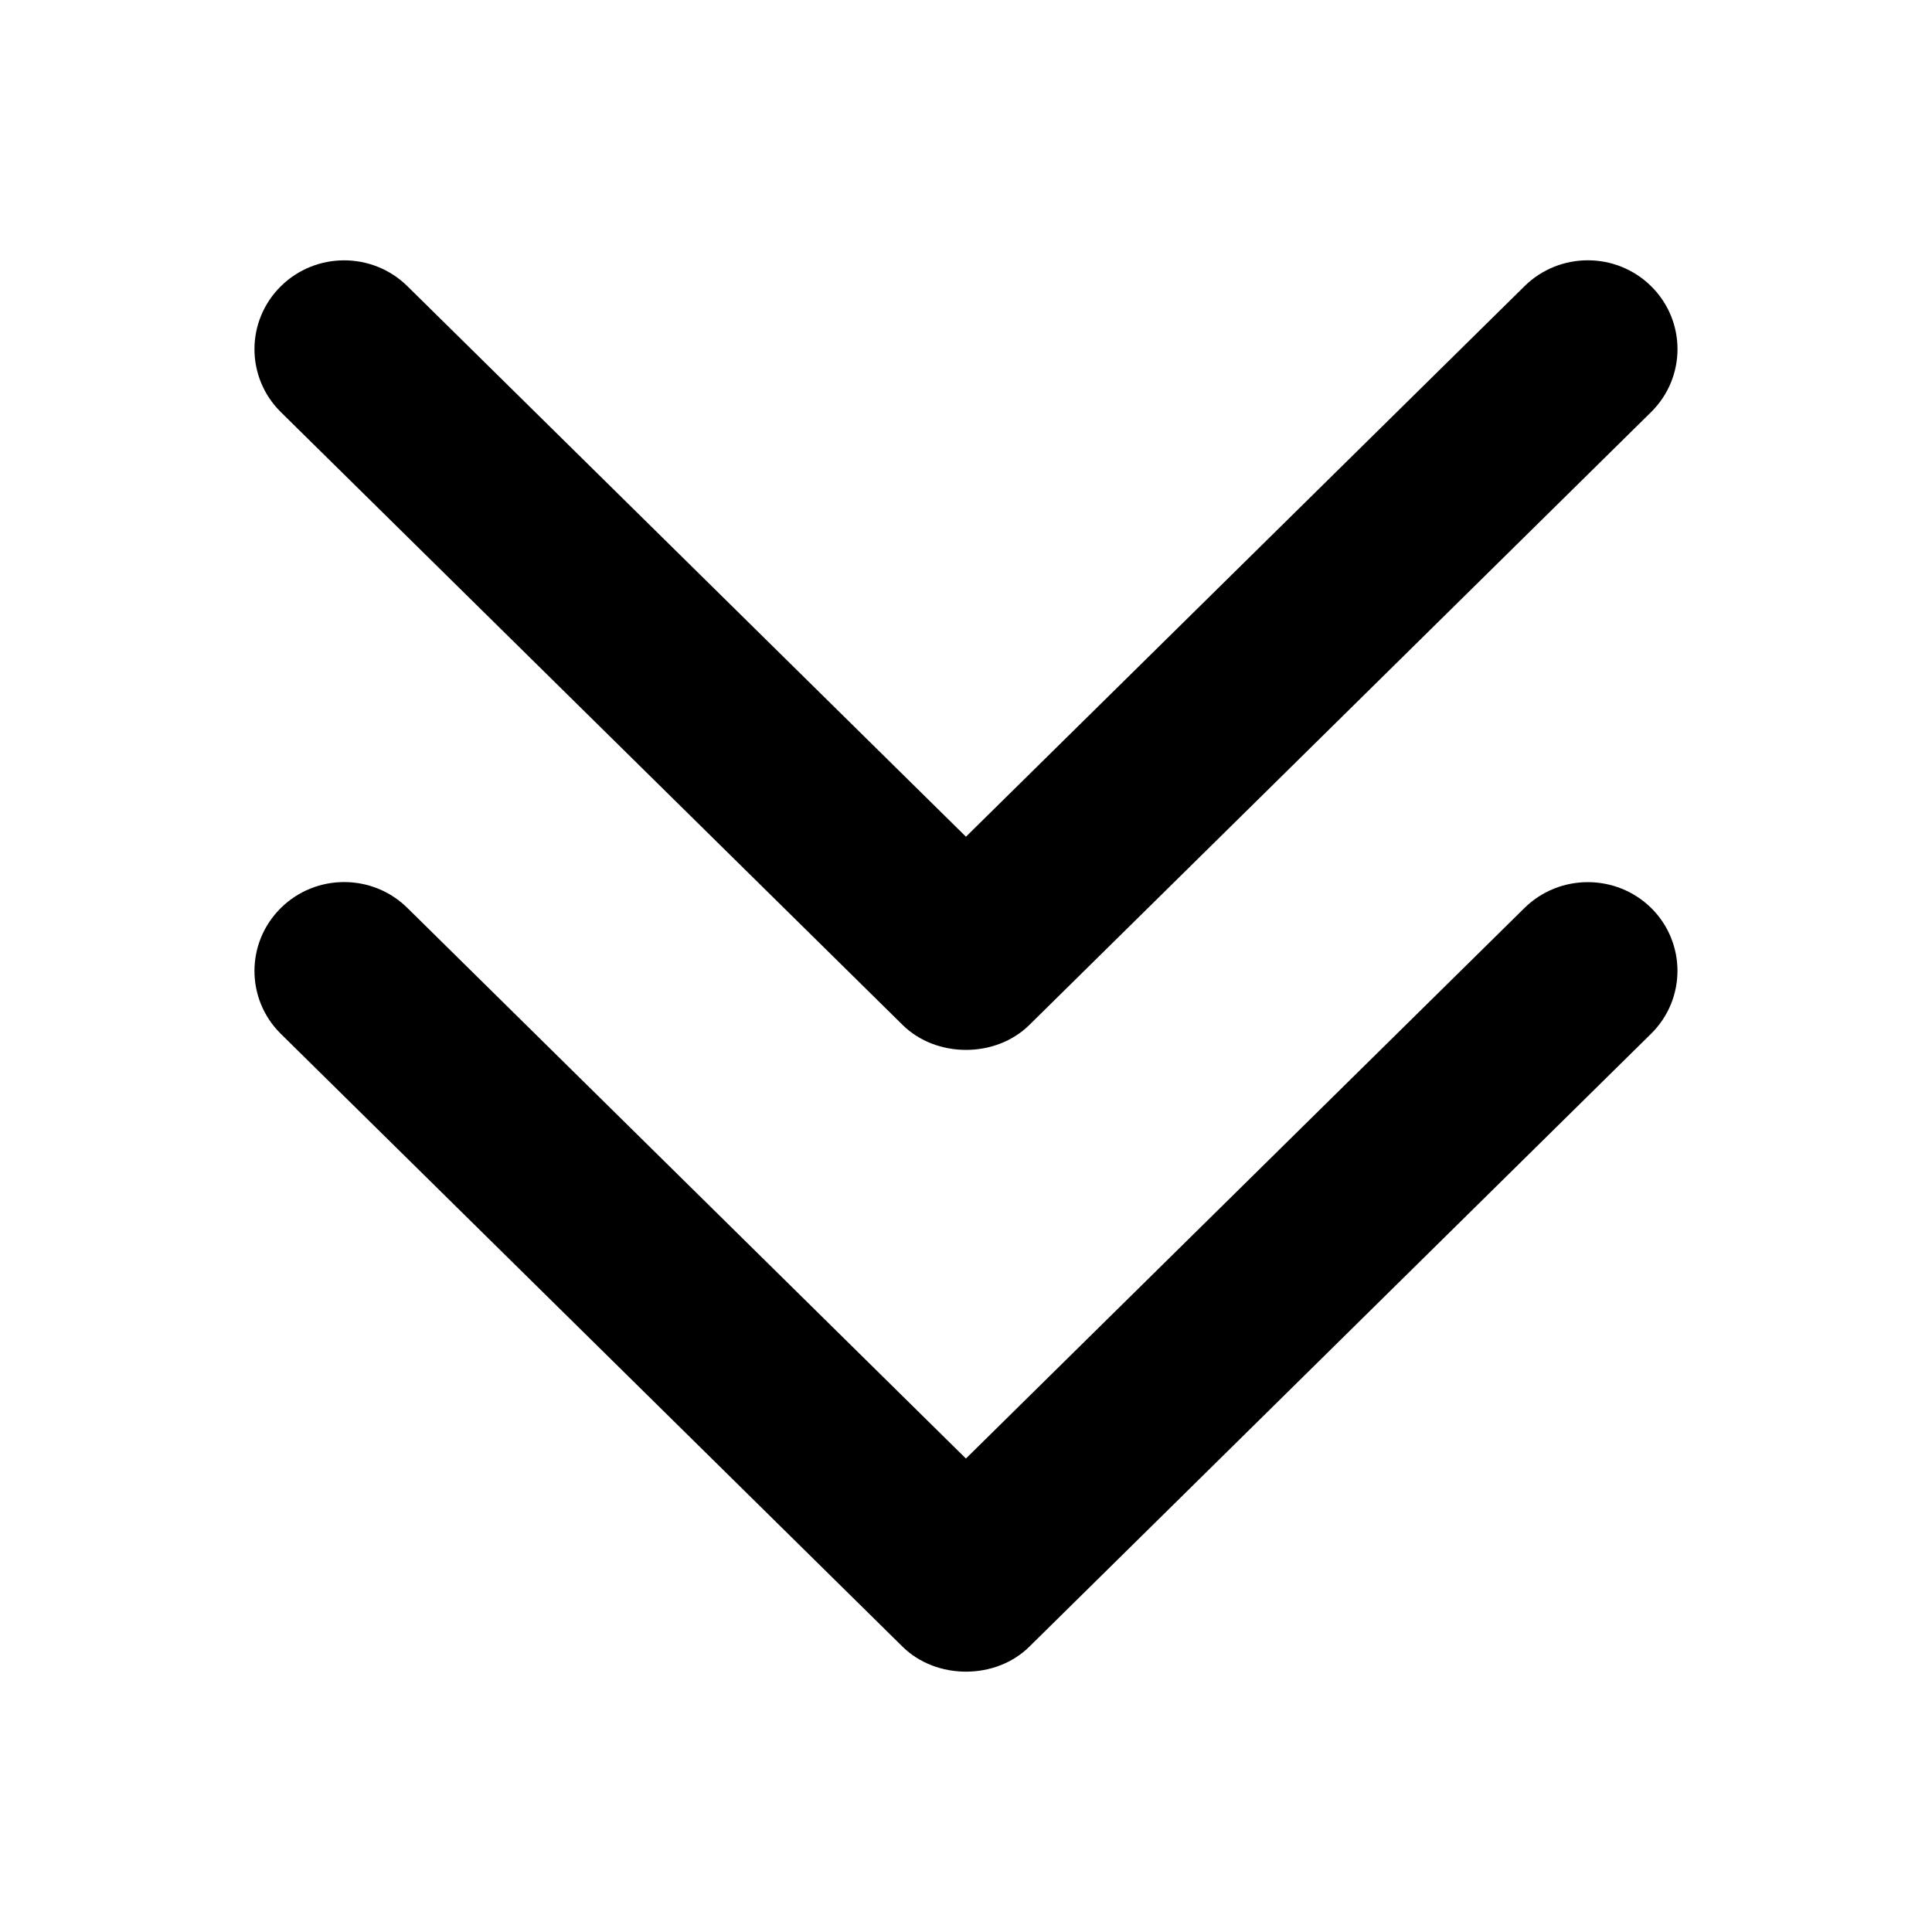 <svg xmlns="http://www.w3.org/2000/svg" xmlns:xlink="http://www.w3.org/1999/xlink" id="Capa_1" x="0px" y="0px" width="50px" height="50px" viewBox="0 0 50 50" xml:space="preserve"> <g> <g id="Double_Chevron_Down"> <path d="M39.448,23.504l-14.45,14.243l-14.45-14.245c-0.906-0.899-2.377-0.899-3.283,0c-0.906,0.899-0.906,2.354,0,3.251 l16.091,15.861c0.872,0.862,2.41,0.867,3.285,0l16.092-15.864c0.906-0.896,0.906-2.354,0-3.251 C41.826,22.606,40.354,22.606,39.448,23.504z"></path> <path d="M23.357,26.523c0.871,0.862,2.41,0.867,3.285,0l16.092-15.862c0.906-0.899,0.906-2.354,0-3.251 c-0.906-0.898-2.377-0.898-3.283,0L24.999,21.654L10.548,7.411c-0.906-0.898-2.377-0.898-3.283,0 c-0.906,0.899-0.906,2.354,0,3.251L23.357,26.523z"></path> </g> </g> </svg>